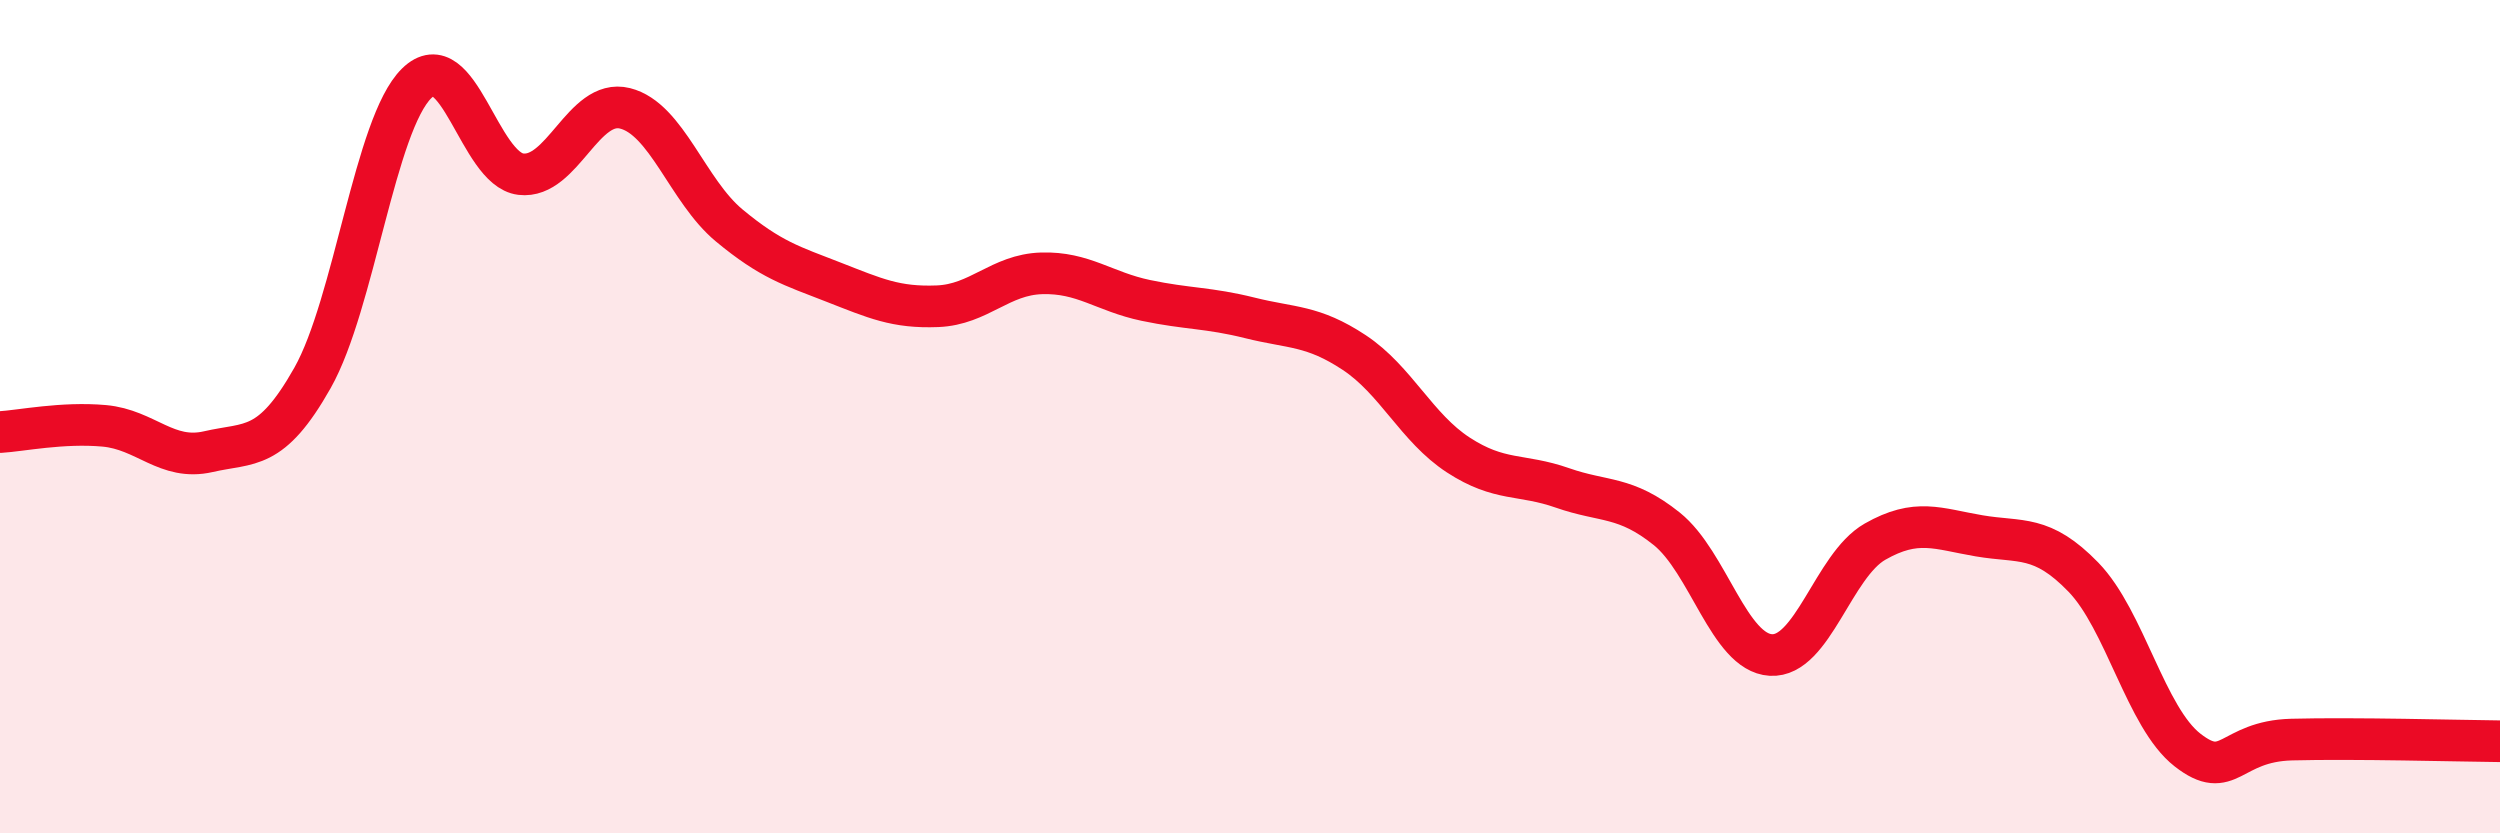 
    <svg width="60" height="20" viewBox="0 0 60 20" xmlns="http://www.w3.org/2000/svg">
      <path
        d="M 0,10.37 C 0.5,10.34 1.5,10.13 2.5,10.22 C 3.5,10.31 4,11.07 5,10.84 C 6,10.61 6.5,10.84 7.5,9.07 C 8.5,7.3 9,2.98 10,2 C 11,1.02 11.5,4.06 12.5,4.18 C 13.5,4.3 14,2.35 15,2.6 C 16,2.85 16.5,4.58 17.5,5.41 C 18.5,6.24 19,6.38 20,6.77 C 21,7.16 21.5,7.39 22.5,7.35 C 23.5,7.31 24,6.59 25,6.56 C 26,6.53 26.5,7 27.5,7.21 C 28.5,7.42 29,7.38 30,7.63 C 31,7.88 31.5,7.8 32.5,8.46 C 33.5,9.12 34,10.27 35,10.92 C 36,11.57 36.5,11.36 37.5,11.71 C 38.5,12.06 39,11.89 40,12.69 C 41,13.49 41.5,15.66 42.5,15.72 C 43.5,15.78 44,13.57 45,13 C 46,12.43 46.5,12.69 47.5,12.86 C 48.5,13.03 49,12.82 50,13.85 C 51,14.88 51.5,17.22 52.5,18 C 53.5,18.78 53.5,17.79 55,17.75 C 56.5,17.71 59,17.78 60,17.79L60 20L0 20Z"
        fill="#EB0A25"
        opacity="0.1"
        stroke-linecap="round"
        stroke-linejoin="round"
      />
      <path
        d="M 0,10.37 C 0.5,10.34 1.5,10.13 2.5,10.22 C 3.5,10.31 4,11.07 5,10.84 C 6,10.61 6.5,10.84 7.5,9.07 C 8.5,7.3 9,2.98 10,2 C 11,1.02 11.5,4.06 12.5,4.18 C 13.5,4.3 14,2.35 15,2.6 C 16,2.85 16.5,4.58 17.5,5.41 C 18.5,6.24 19,6.38 20,6.77 C 21,7.16 21.5,7.39 22.5,7.35 C 23.5,7.31 24,6.59 25,6.56 C 26,6.53 26.5,7 27.5,7.21 C 28.5,7.42 29,7.38 30,7.63 C 31,7.88 31.5,7.8 32.5,8.46 C 33.5,9.12 34,10.27 35,10.92 C 36,11.57 36.5,11.36 37.5,11.71 C 38.5,12.06 39,11.89 40,12.69 C 41,13.49 41.5,15.66 42.5,15.72 C 43.5,15.78 44,13.57 45,13 C 46,12.43 46.5,12.69 47.5,12.86 C 48.5,13.03 49,12.82 50,13.85 C 51,14.88 51.5,17.22 52.5,18 C 53.5,18.78 53.5,17.79 55,17.75 C 56.5,17.71 59,17.78 60,17.79"
        stroke="#EB0A25"
        stroke-width="1"
        fill="none"
        stroke-linecap="round"
        stroke-linejoin="round"
      />
    </svg>
  